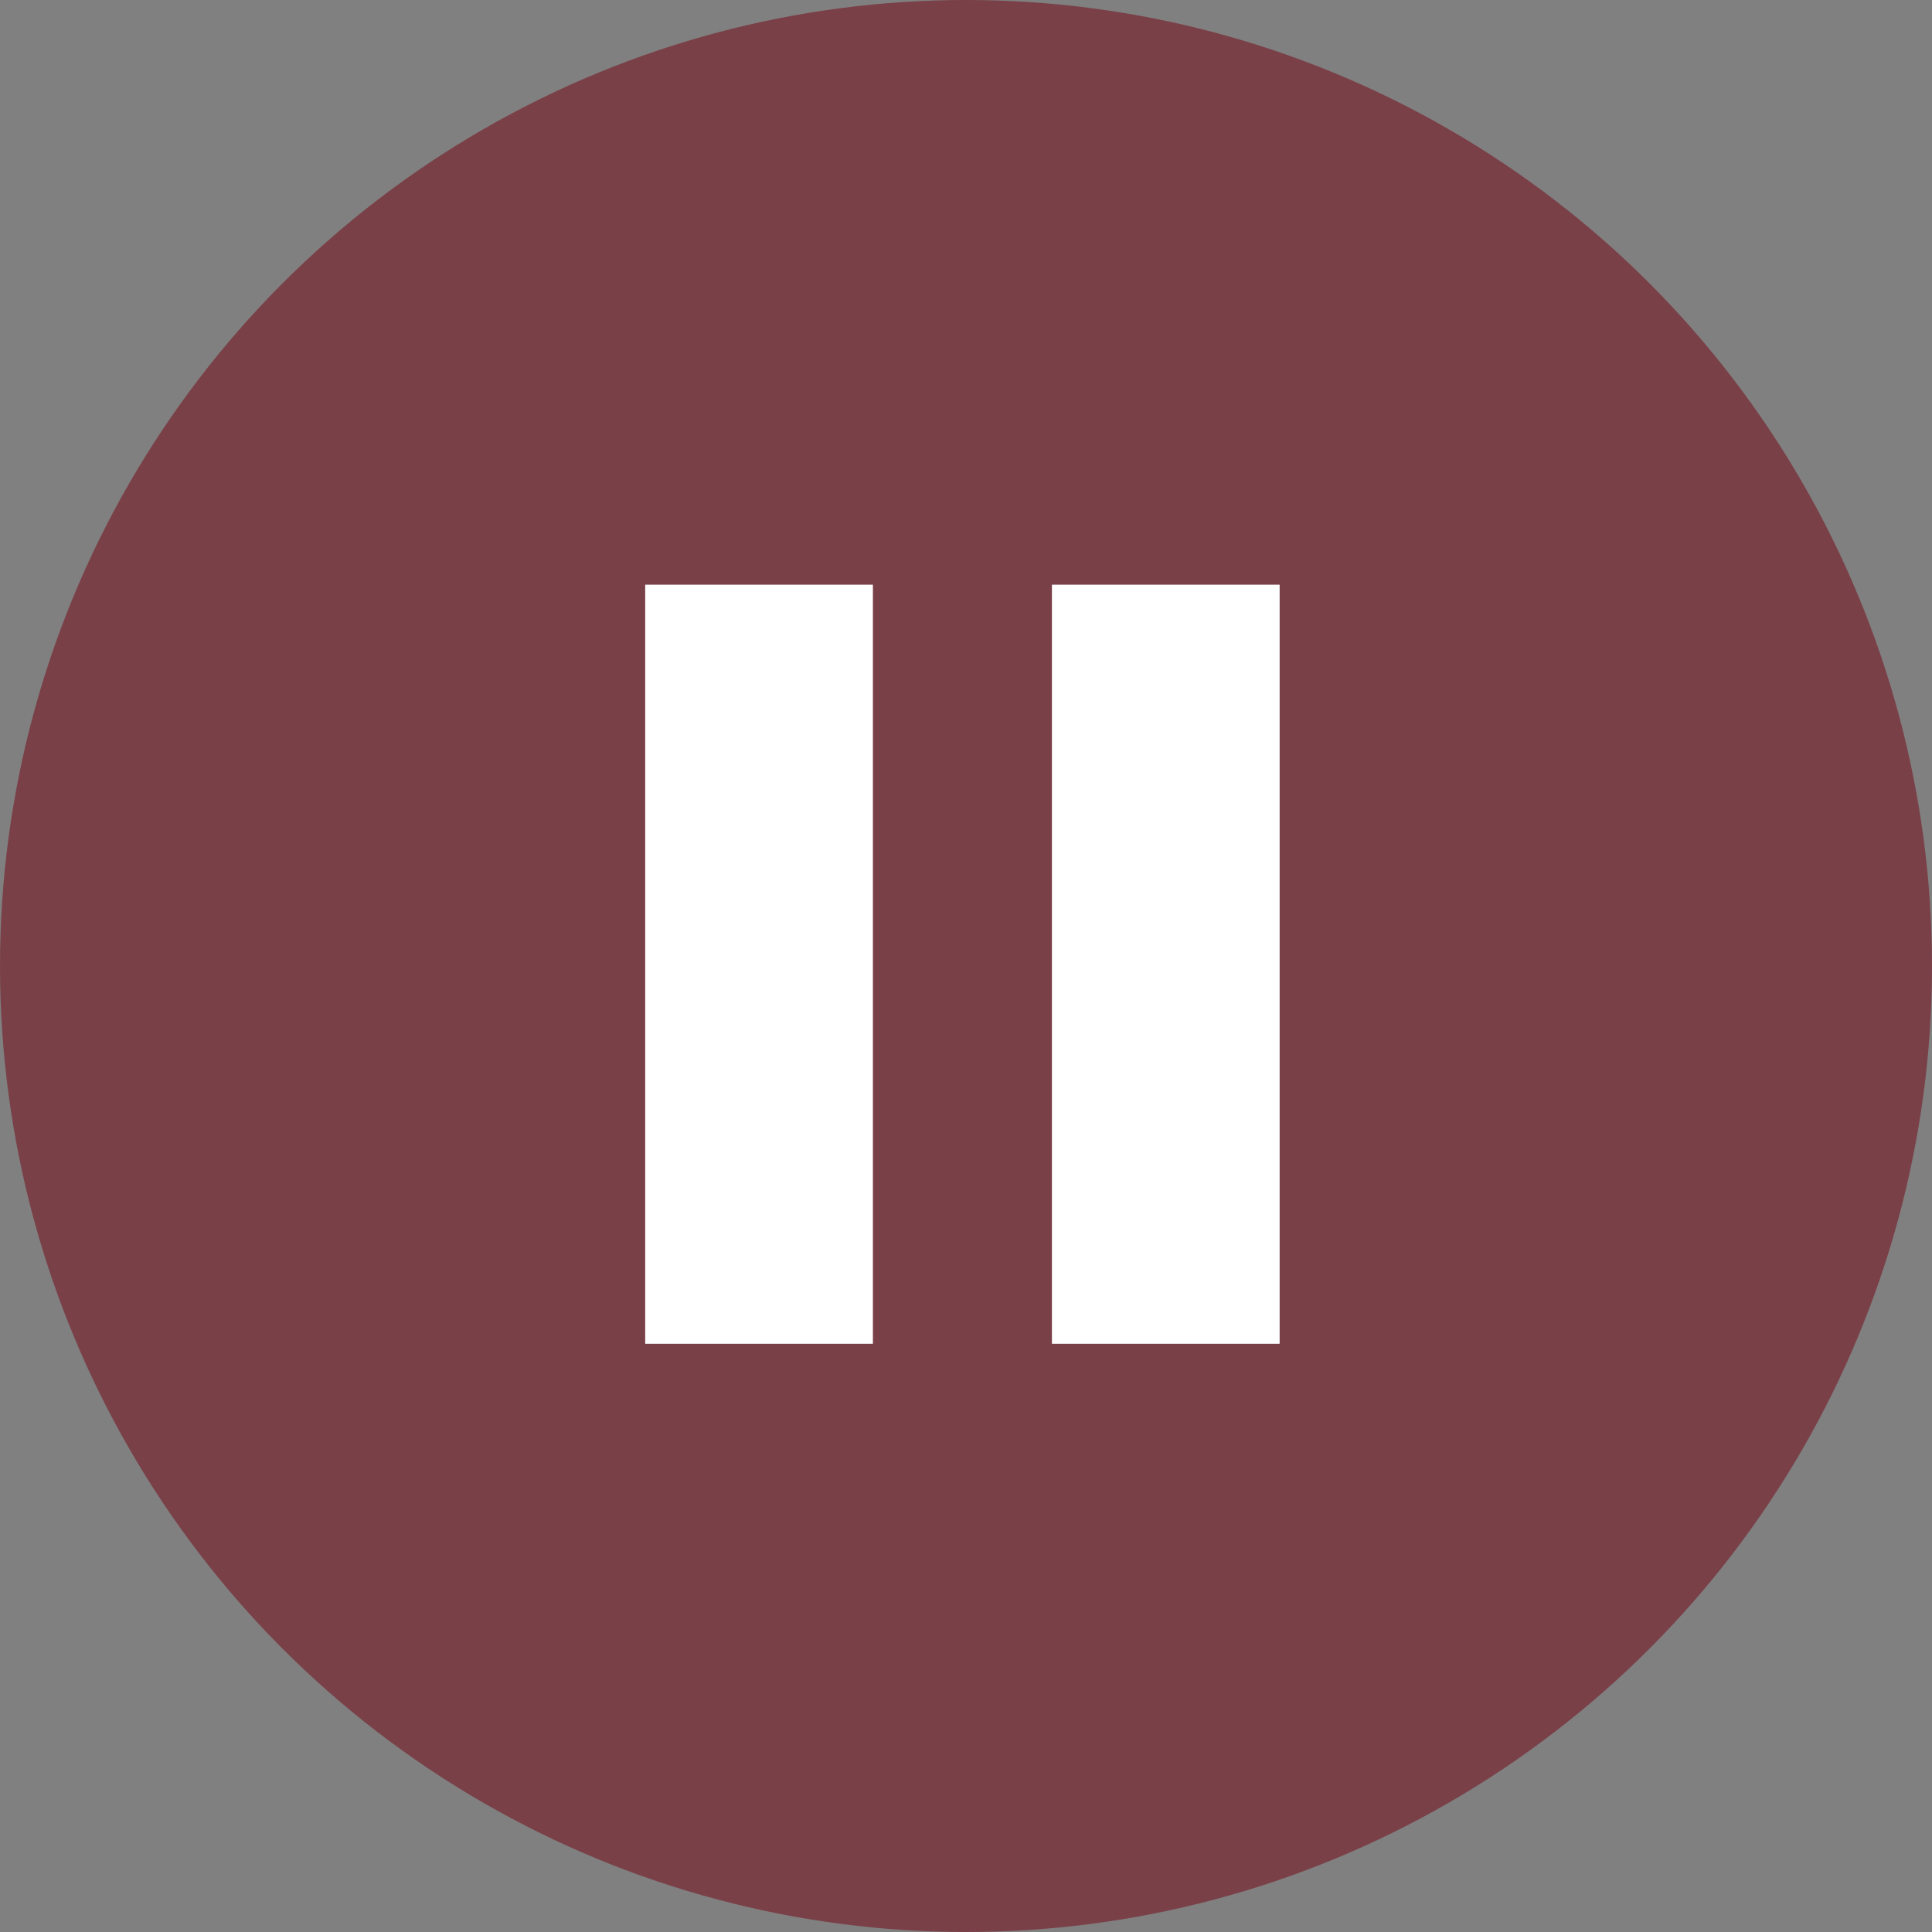 <svg xmlns="http://www.w3.org/2000/svg" width="38" height="38" viewBox="0 0 38 38">
  <rect x="0" y="0" width="38" height="38" fill="#808080" stroke="none"/>
  <defs>
    <style>
      .cls-1 {
        fill: rgba(117,0,16,0.5);
      }

      .cls-2 {
        fill: #fff;
      }
    </style>
  </defs>
  <g id="Group_2301" data-name="Group 2301" transform="translate(-624 -339.07)">
    <circle id="Ellipse_33" data-name="Ellipse 33" class="cls-1" cx="19" cy="19" r="19" transform="translate(624 339.07)"/>
    <path id="Path_1086" data-name="Path 1086" class="cls-2" d="M0,0H4.479V14.93H0Z" transform="translate(636.69 350.57)"/>
    <path id="Path_2610" data-name="Path 2610" class="cls-2" d="M0,0H4.479V14.93H0Z" transform="translate(644.69 350.57)"/>
  </g>
</svg>
